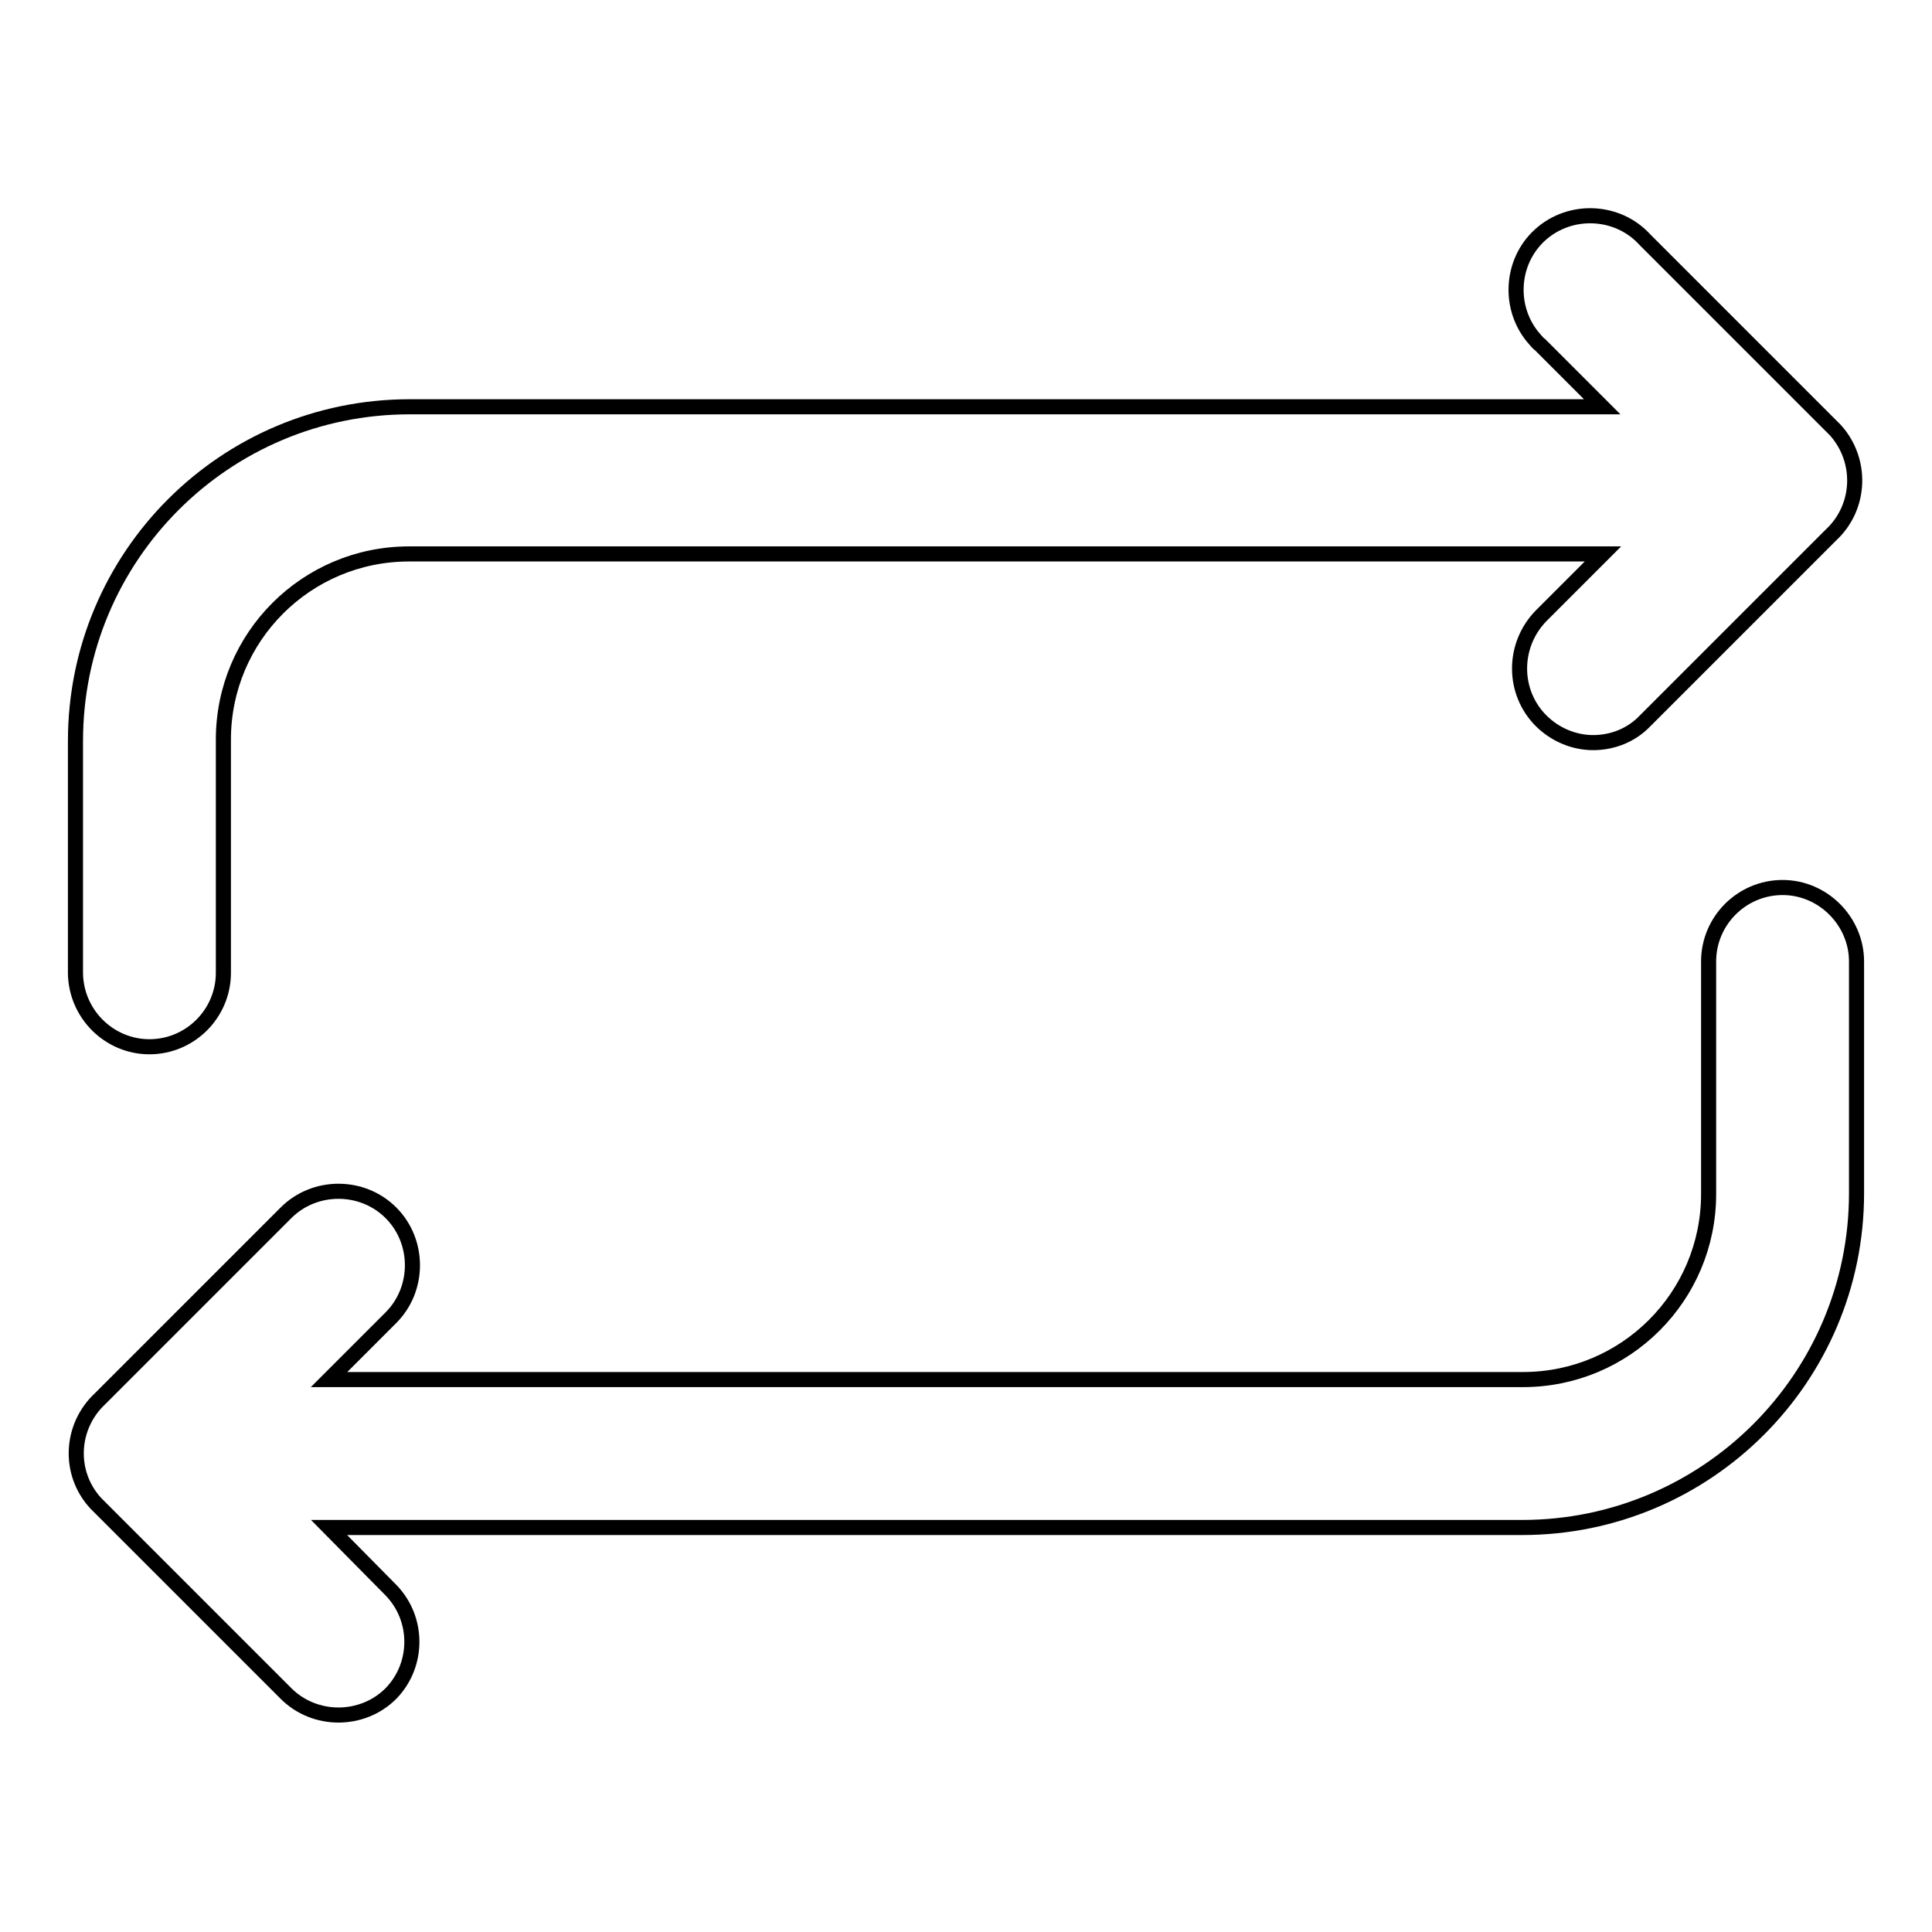 <?xml version="1.0" encoding="utf-8"?>
<!-- Svg Vector Icons : http://www.onlinewebfonts.com/icon -->
<!DOCTYPE svg PUBLIC "-//W3C//DTD SVG 1.1//EN" "http://www.w3.org/Graphics/SVG/1.1/DTD/svg11.dtd">
<svg version="1.1" xmlns="http://www.w3.org/2000/svg" xmlns:xlink="http://www.w3.org/1999/xlink" x="0px" y="0px" viewBox="0 0 256 256" enable-background="new 0 0 256 256" xml:space="preserve">
<g> <path stroke-width="2" fill-opacity="0" stroke="#000000"  d="M19.8,138.7c5.4,0,9.8-4.4,9.8-9.8l0,0V98c0-13.6,11-24.6,24.6-24.6h158.2l-8.2,8.2 c-3.8,3.9-3.8,10.1,0,13.9c1.8,1.8,4.3,2.9,6.9,2.9c2.6,0,5.1-1,6.9-2.9l24.6-24.6c4-3.7,4.2-9.9,0.6-13.9 c-0.2-0.2-0.4-0.4-0.6-0.6l-24.6-24.6c-3.6-4-9.9-4.3-13.9-0.7c-4,3.6-4.3,9.9-0.7,13.9c0.2,0.2,0.4,0.5,0.7,0.7l8.2,8.2H54.3 C29.8,53.9,10,73.7,10,98.2V129C10.1,134.4,14.5,138.7,19.8,138.7z M236.2,117.6c-5.4,0-9.8,4.4-9.8,9.8l0,0v30.8 c0,13.6-11,24.6-24.6,24.6l0,0H43.6l8.2-8.2c3.8-3.8,3.8-10.1,0-13.9c-3.8-3.8-10.1-3.8-13.9,0l-24.6,24.6c-4,3.7-4.3,9.9-0.6,13.9 c0.2,0.2,0.4,0.4,0.6,0.6l24.6,24.6c3.8,3.8,10.1,3.8,13.9,0c0,0,0,0,0,0c3.7-3.8,3.7-9.9,0-13.7l-8.2-8.3h158.1 c24.4,0,44.3-19.8,44.3-44.3v-30.7C246,122.1,241.6,117.6,236.2,117.6C236.2,117.6,236.2,117.6,236.2,117.6L236.2,117.6z"/></g>
</svg>